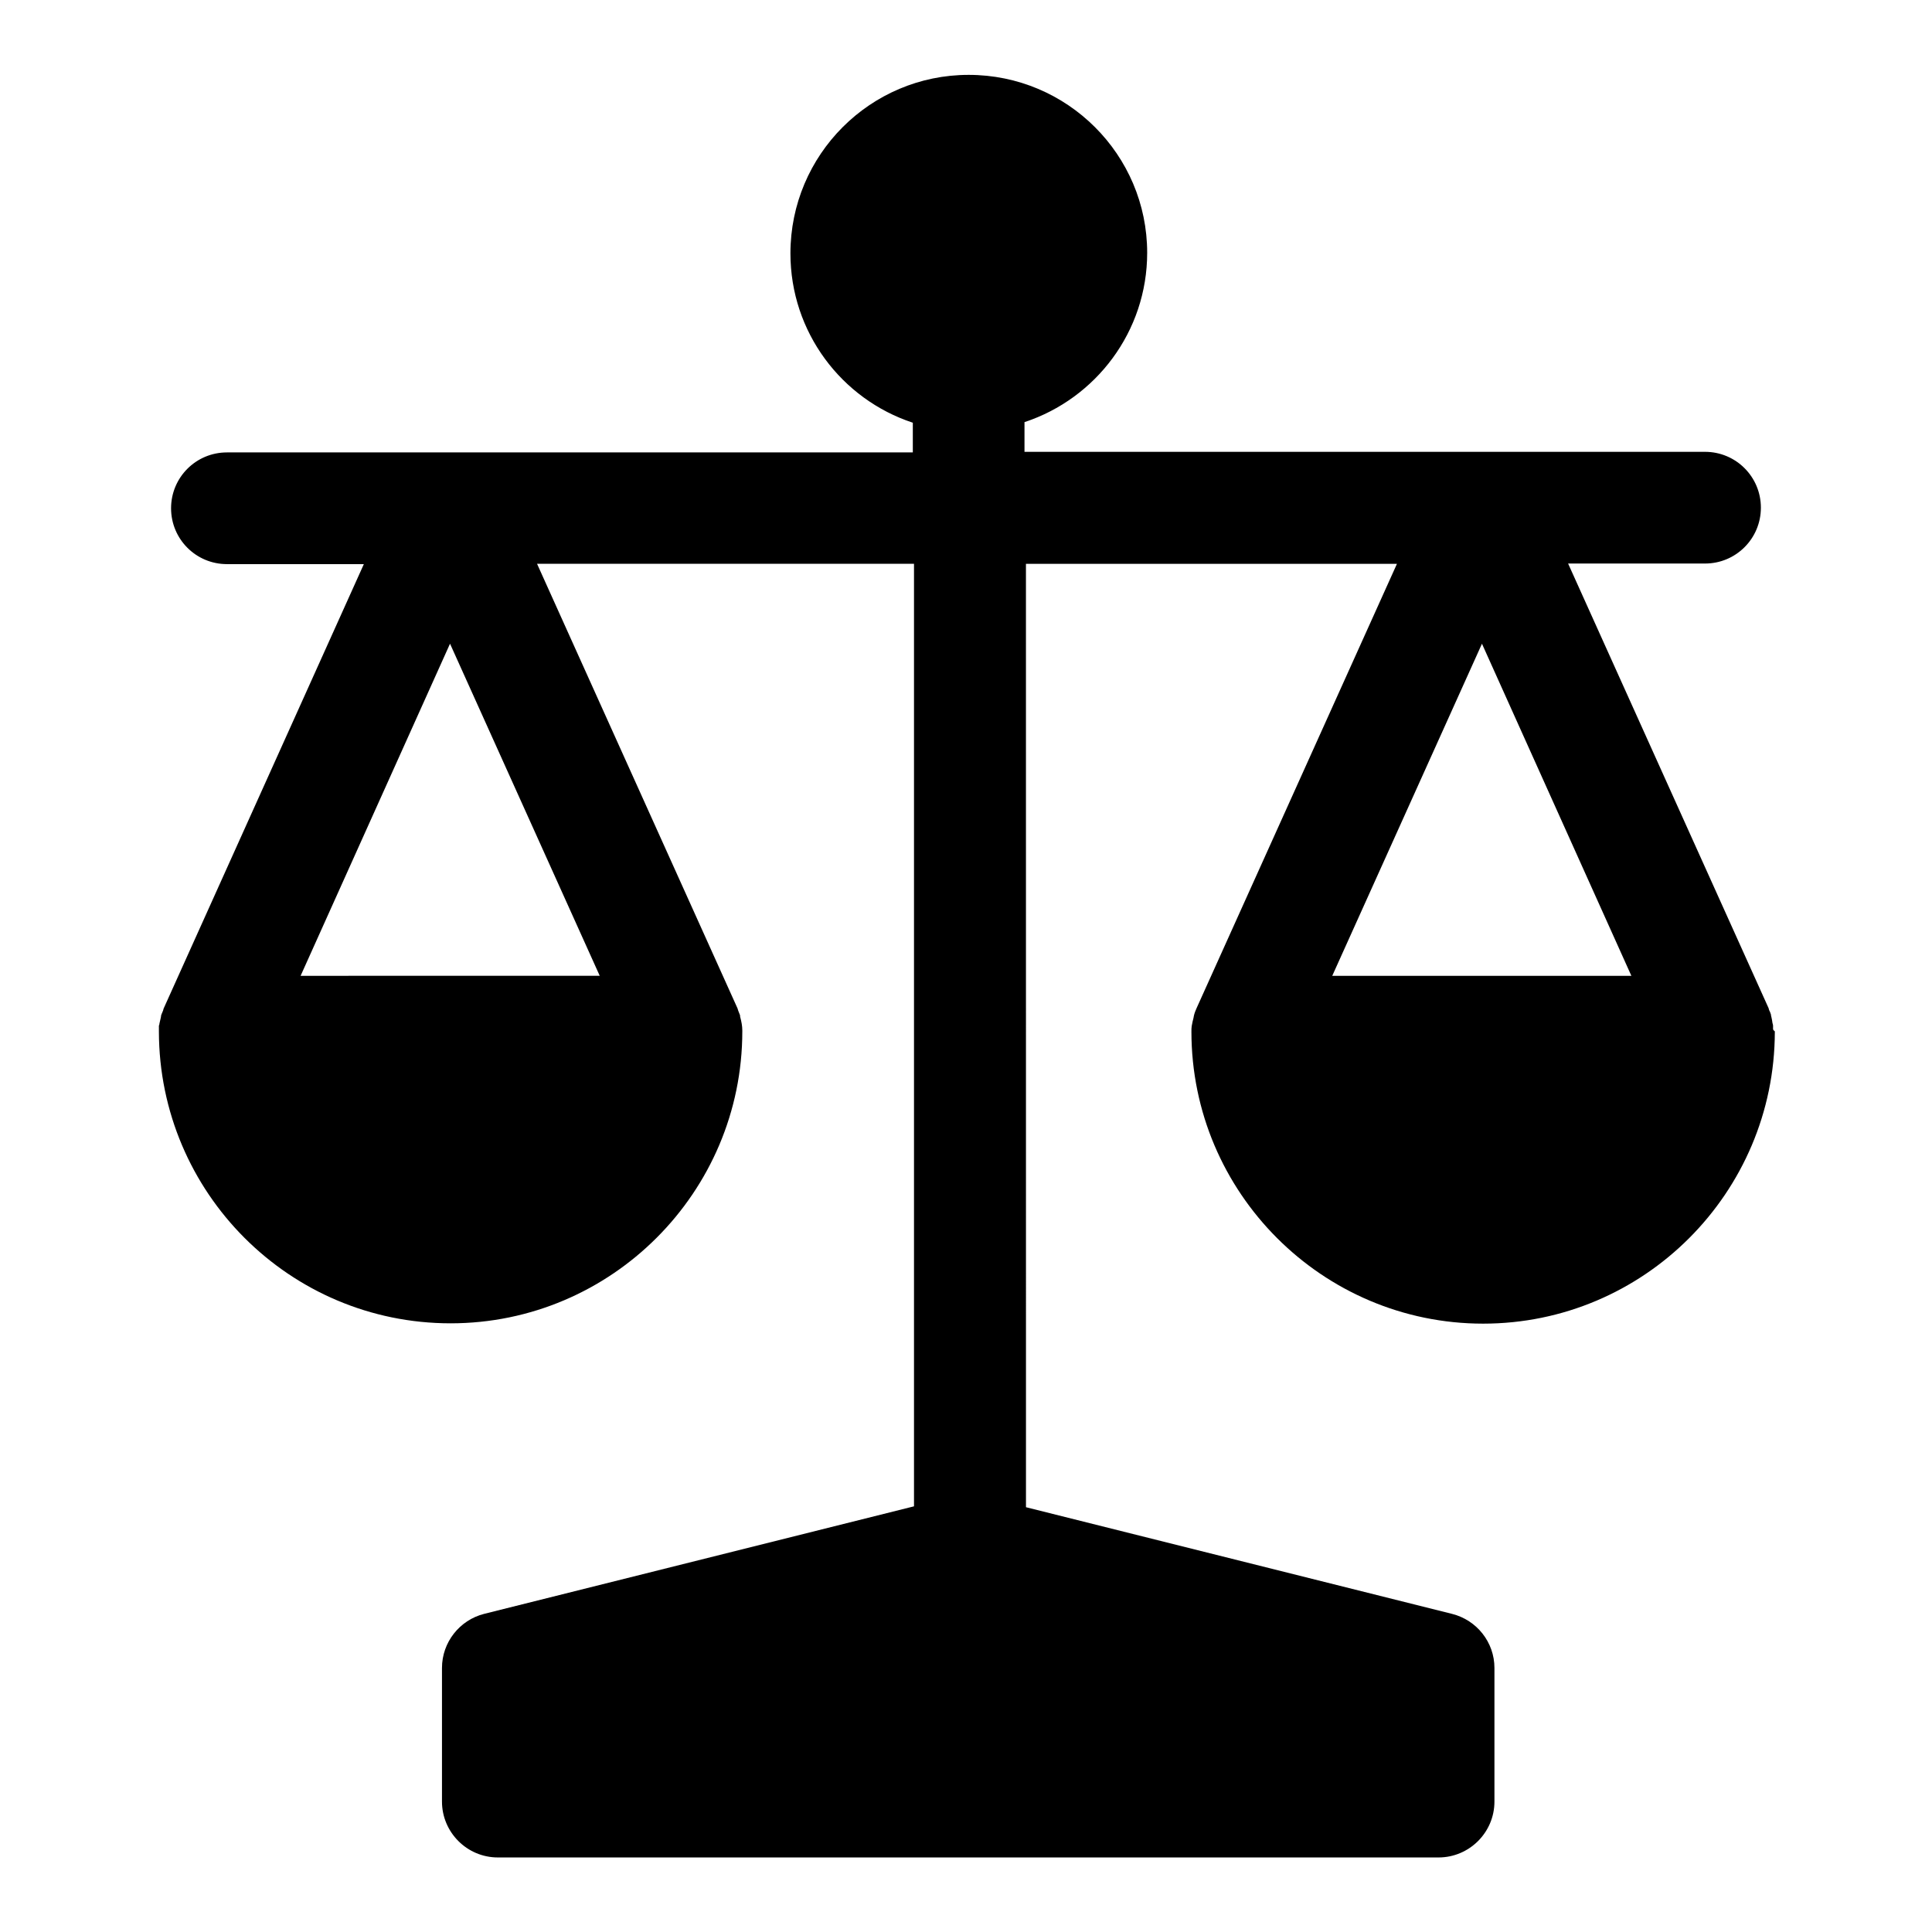 <?xml version="1.0" encoding="UTF-8"?>
<!-- Uploaded to: ICON Repo, www.svgrepo.com, Generator: ICON Repo Mixer Tools -->
<svg fill="#000000" width="800px" height="800px" version="1.1" viewBox="144 144 512 512" xmlns="http://www.w3.org/2000/svg">
 <path d="m613.88 416.61v-0.789c0-0.234-0.078-0.473-0.156-0.707-0.078-0.551-0.156-1.102-0.316-1.73-0.078-0.156-0.078-0.316-0.078-0.473 0-0.078-0.078-0.156-0.078-0.234-0.078-0.316-0.234-0.629-0.395-0.945-0.078-0.156-0.078-0.316-0.156-0.551l-53.137-117.84h36.289c8.188 0 14.801-6.613 14.801-14.801s-6.613-14.801-14.801-14.801h-180.35v-7.871c18.895-6.219 32.512-24.008 32.512-44.871 0-25.98-21.176-47.156-47.312-47.156-26.055 0-47.23 21.176-47.23 47.312 0 20.859 13.539 38.652 32.434 44.871v7.871h-181.77c-8.188 0-14.801 6.613-14.801 14.801s6.613 14.801 14.801 14.801h36.289l-53.055 117.76c-0.078 0.156-0.078 0.395-0.156 0.551-0.156 0.316-0.234 0.629-0.395 0.945 0 0.078-0.078 0.156-0.078 0.234-0.078 0.156-0.078 0.316-0.078 0.473-0.156 0.551-0.234 1.18-0.395 1.73 0 0.234-0.078 0.473-0.156 0.629v0.707 0.707 0.156c0.078 42.668 34.637 77.305 77.305 77.305 42.586 0 77.305-34.715 77.305-77.383v-0.234c0-1.18-0.234-2.363-0.551-3.543-0.078-0.156 0-0.395-0.078-0.551-0.234-0.629-0.473-1.102-0.629-1.73l-53.137-117.84h99.895v249.78l-113.91 28.496c-6.535 1.652-11.18 7.559-11.18 14.328v35.426c0 8.109 6.613 14.801 14.801 14.801h249.31c8.109 0 14.801-6.613 14.801-14.801v-35.426c0-6.769-4.644-12.676-11.258-14.328l-112.89-28.262-0.008-250.01h98.32l-53.137 117.84c-0.234 0.551-0.473 1.102-0.629 1.73-0.078 0.234-0.078 0.473-0.156 0.789-0.078 0.316-0.156 0.629-0.234 0.945-0.078 0.395-0.156 0.789-0.234 1.18-0.078 0.473-0.078 0.945-0.078 1.496 0 42.668 34.715 77.383 77.305 77.383 42.586 0 77.223-34.637 77.305-77.305v-0.156c-0.398-0.312-0.477-0.473-0.477-0.707zm-350.62-102.02 39.676 88.008-79.273 0.004zm313.07 88.012h-79.27l39.676-88.008z"/>
</svg>